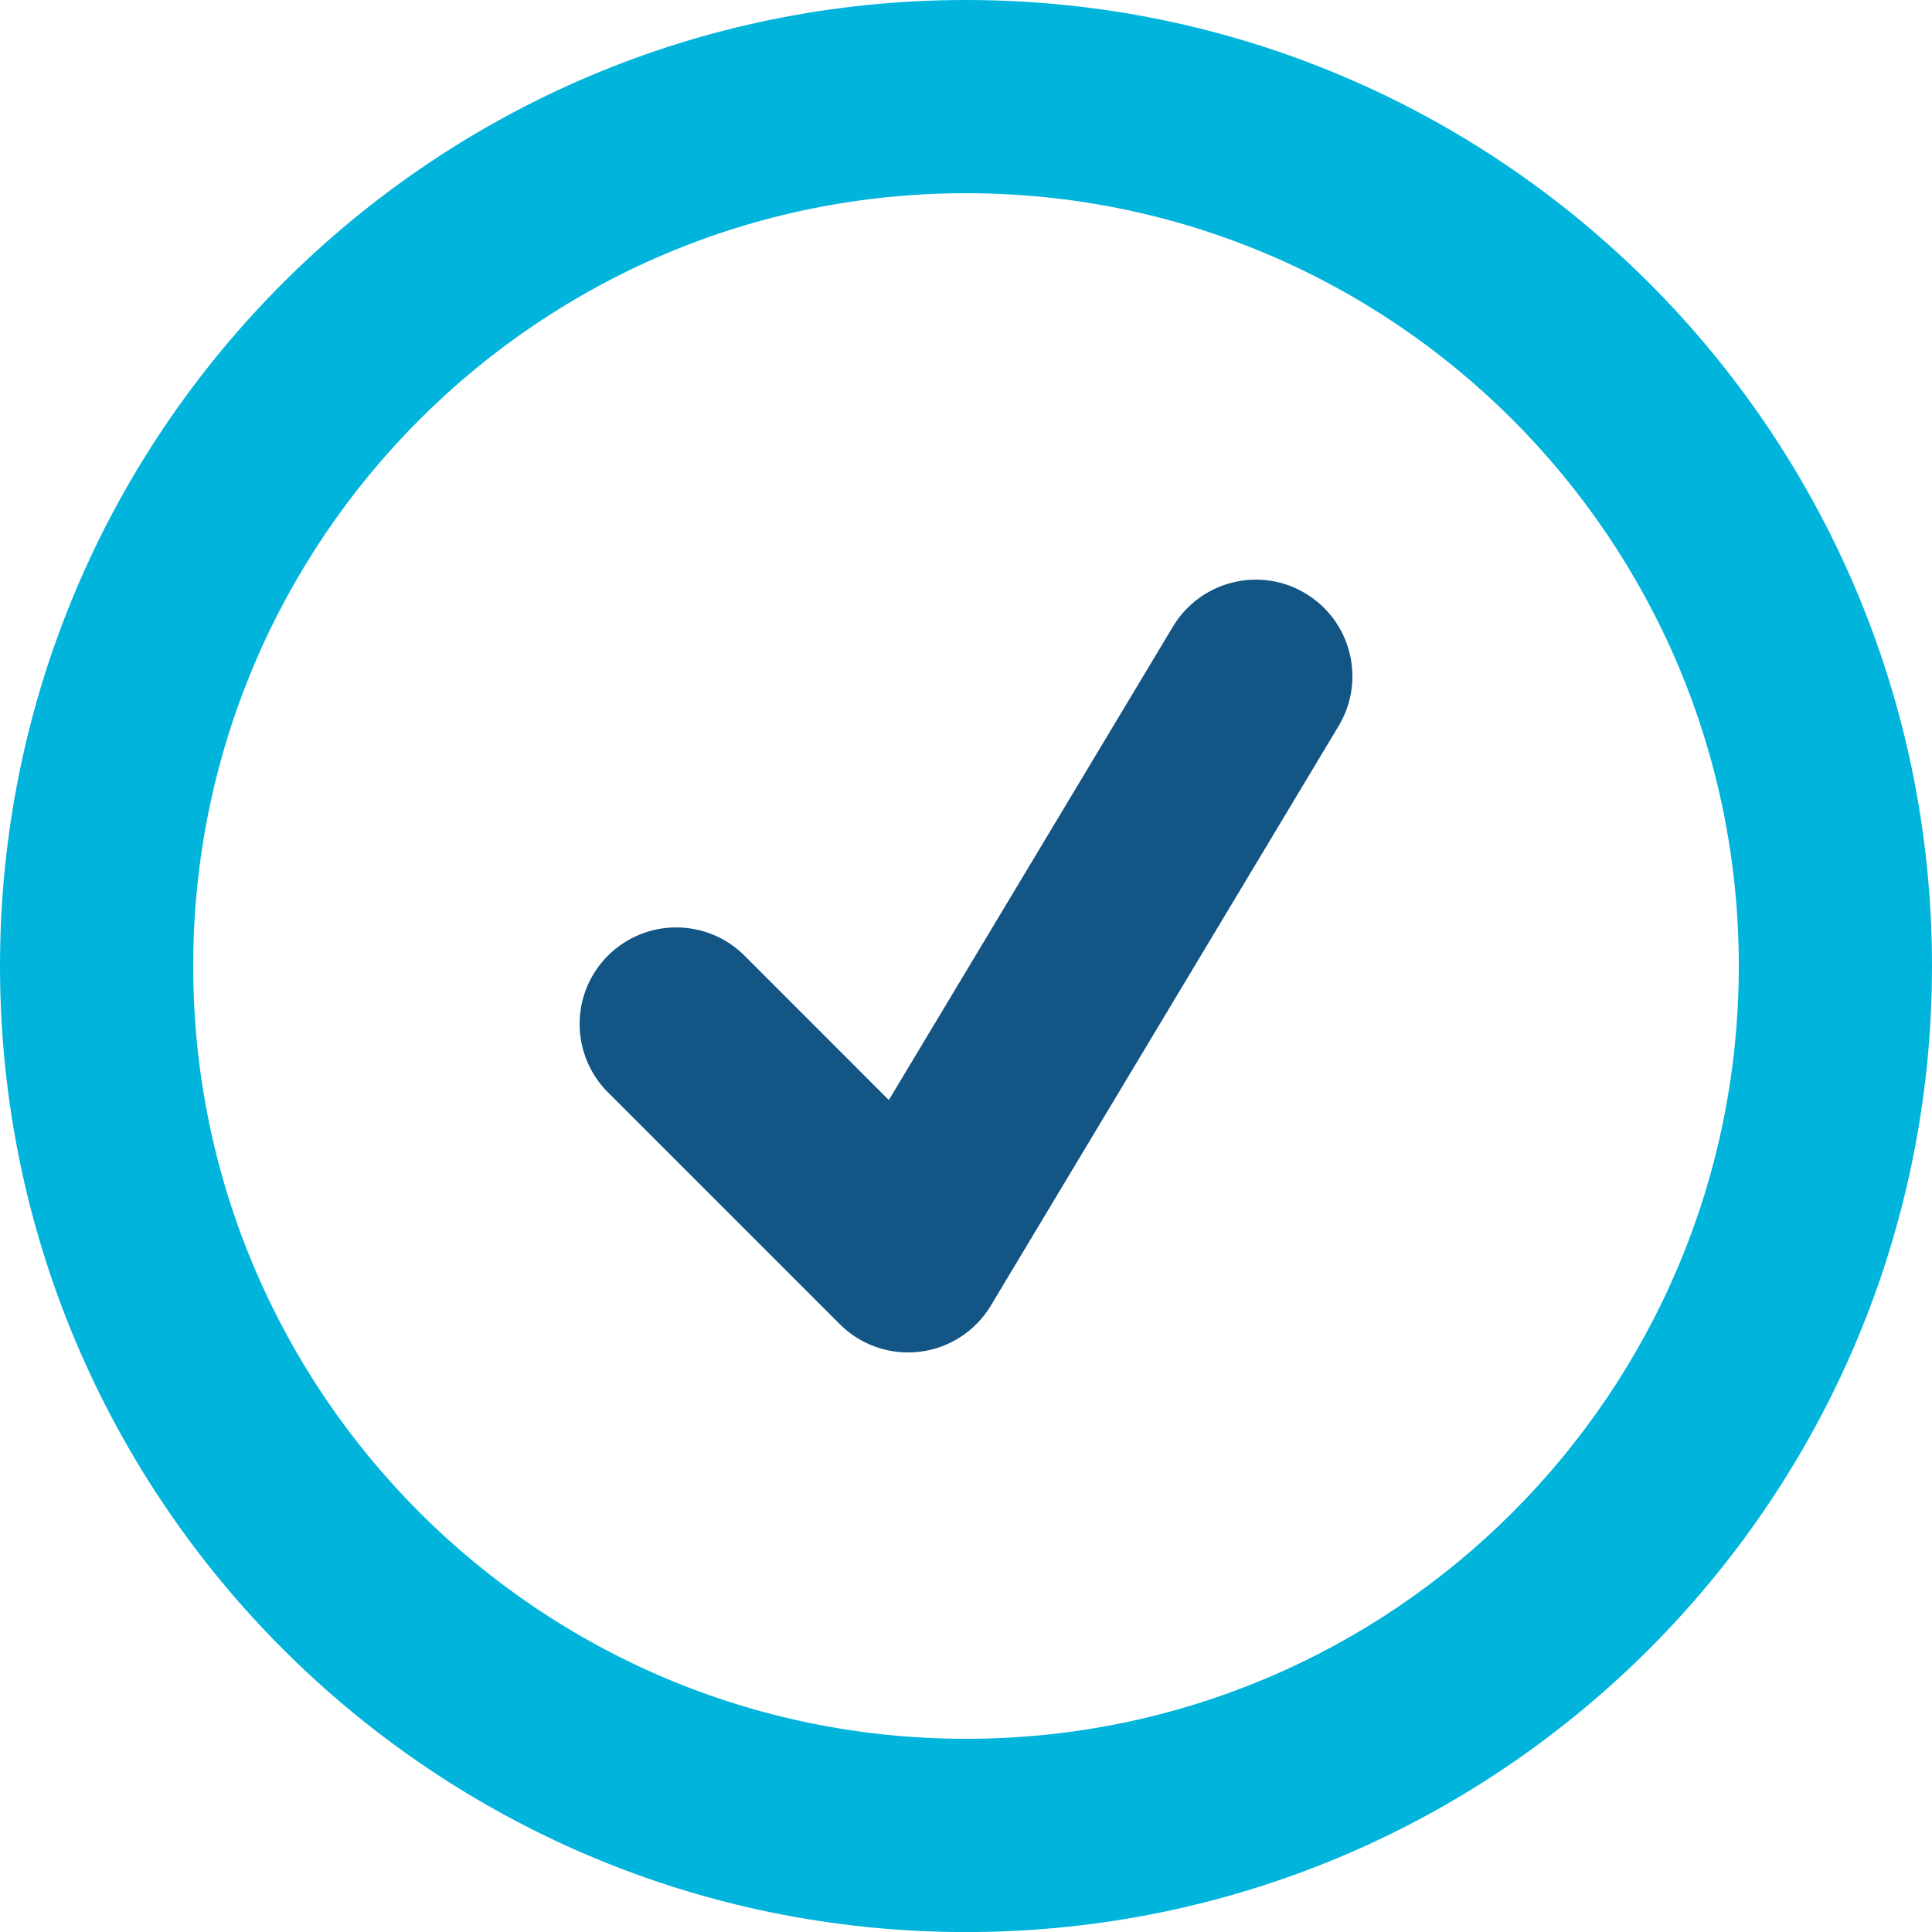 <svg width="32" height="32" viewBox="0 0 32 32" fill="none" xmlns="http://www.w3.org/2000/svg">
<path d="M22.172 12.024C22.627 11.266 22.381 10.284 21.623 9.829C20.866 9.374 19.883 9.62 19.428 10.378L14.722 18.22L12.332 15.829C11.707 15.205 10.694 15.205 10.069 15.829C9.444 16.454 9.444 17.467 10.069 18.092L13.909 21.932C14.257 22.281 14.747 22.449 15.236 22.389C15.725 22.329 16.159 22.047 16.412 21.624L22.172 12.024Z" fill="#135585"/>
<path fill-rule="evenodd" clip-rule="evenodd" d="M16 28.8C23.069 28.8 28.8 23.07 28.8 16C28.8 8.931 23.069 3.2 16 3.2C8.931 3.2 3.2 8.931 3.2 16C3.2 23.07 8.931 28.8 16 28.8ZM16 32.001C24.837 32.001 32 24.837 32 16C32 7.164 24.837 0 16 0C7.163 0 0 7.164 0 16C0 24.837 7.163 32.001 16 32.001Z" fill="#00B4DB"/>
</svg>
